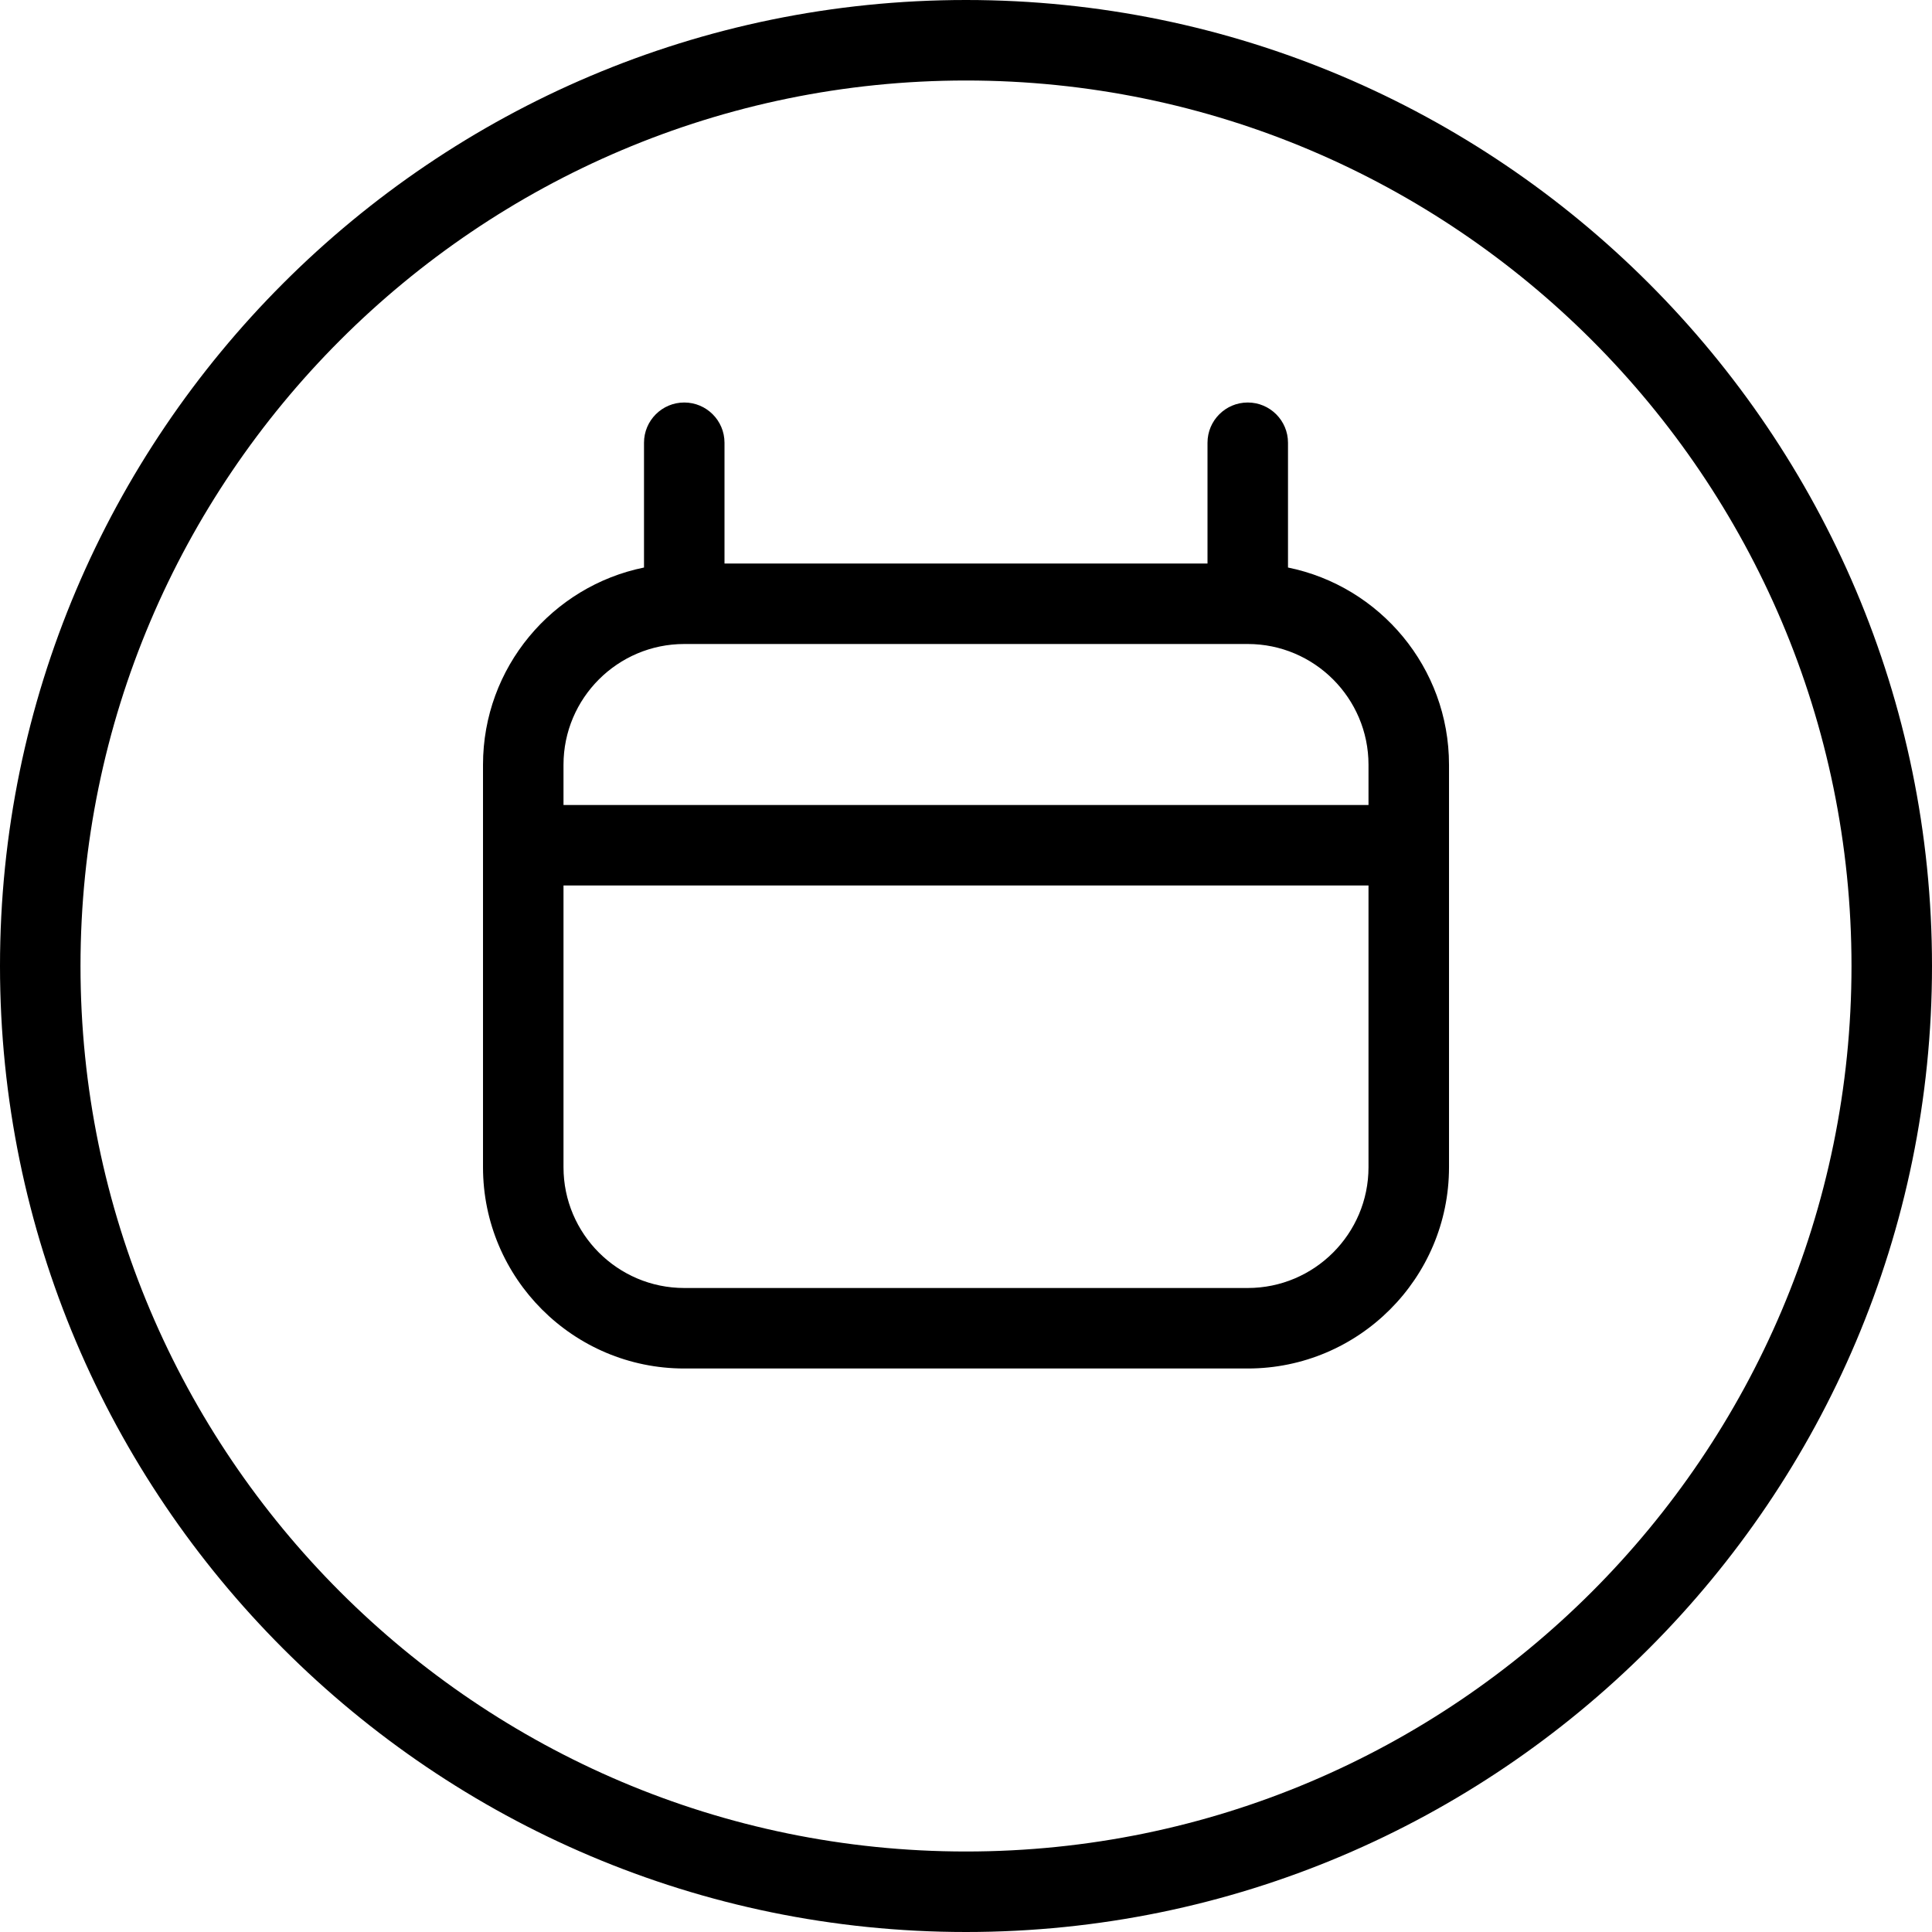 <?xml version="1.0" encoding="UTF-8"?>
<svg xmlns="http://www.w3.org/2000/svg" id="Layer_1" data-name="Layer 1" viewBox="0 0 24 24" width="512" height="512"><path d="m12,0C5.383,0,0,5.383,0,12s5.383,12,12,12,12-5.383,12-12S18.617,0,12,0Zm0,23c-6.065,0-11-4.935-11-11S5.935,1,12,1s11,4.935,11,11-4.935,11-11,11Zm4-15.95v-1.55c0-.276-.224-.5-.5-.5s-.5.224-.5.5v1.5h-6v-1.5c0-.276-.224-.5-.5-.5s-.5.224-.5.5v1.55c-1.14.232-2,1.242-2,2.45v5c0,1.379,1.121,2.5,2.5,2.5h7c1.379,0,2.5-1.121,2.5-2.5v-5c0-1.208-.86-2.218-2-2.45Zm-7.5.95h7c.827,0,1.5.673,1.5,1.5v.5H7v-.5c0-.827.673-1.5,1.5-1.5Zm7,8h-7c-.827,0-1.5-.673-1.5-1.5v-3.5h10v3.5c0,.827-.673,1.5-1.5,1.5Z"/></svg>
